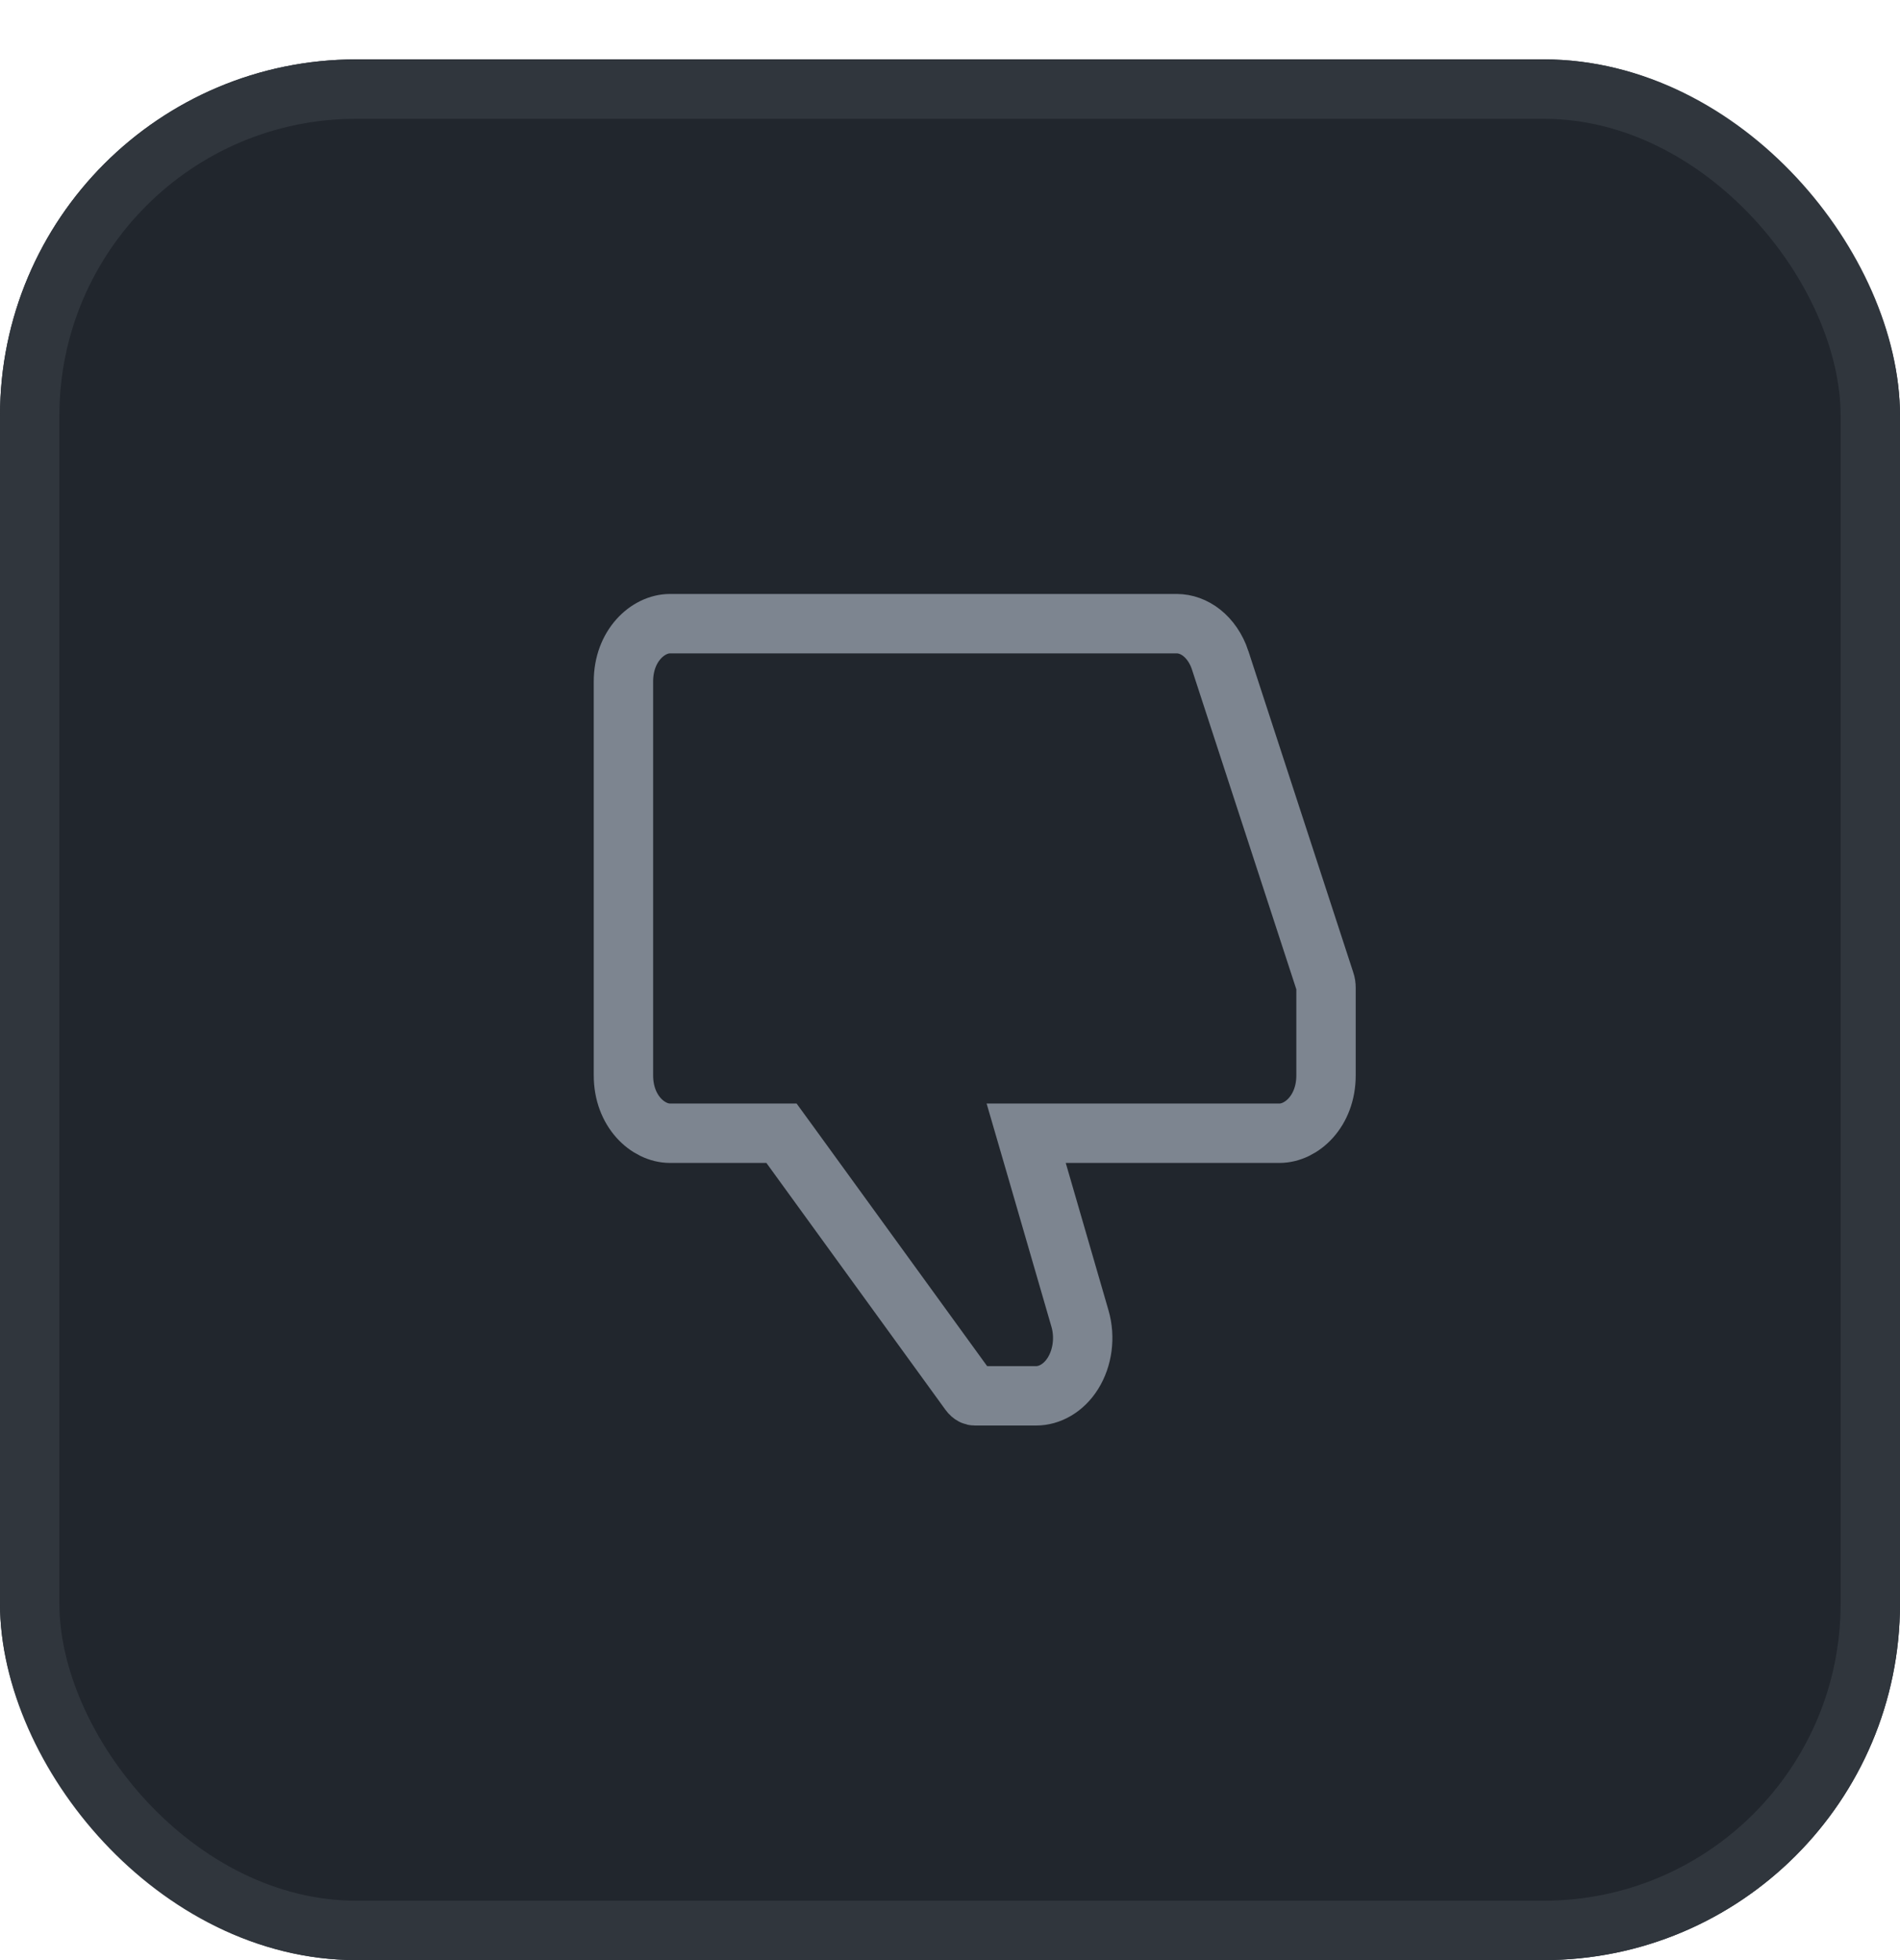 <svg width="32" height="33" viewBox="0 0 32 33" fill="none" xmlns="http://www.w3.org/2000/svg">
<g filter="url(#filter0_d_21351_12893)">
<g clip-path="url(#clip0_21351_12893)">
<rect width="32" height="32" rx="6" fill="#21262D"/>
<path d="M17.469 18.718L17.283 18.079H17.949H21.55C21.919 18.079 22.333 17.709 22.333 17.105V15.632V15.631C22.333 15.594 22.328 15.559 22.317 15.528L20.549 10.113C20.549 10.113 20.549 10.113 20.549 10.112C20.484 9.917 20.373 9.76 20.241 9.655L20.241 9.655C20.11 9.551 19.963 9.501 19.821 9.5H11.283C10.914 9.5 10.5 9.87 10.5 10.474V17.105C10.5 17.709 10.914 18.079 11.283 18.079H12.907H13.162L13.312 18.285L16.327 22.44C16.327 22.44 16.327 22.44 16.327 22.44C16.366 22.494 16.403 22.5 16.417 22.5H17.451C17.671 22.5 17.91 22.377 18.07 22.122C18.232 21.864 18.281 21.515 18.189 21.199L17.469 18.718Z" stroke="#7D8590"/>
</g>
<rect x="0.5" y="0.5" width="31" height="31" rx="5.5" stroke="#30363D"/>
</g>
<defs>
<filter id="filter0_d_21351_12893" x="0" y="0" width="32" height="33" filterUnits="userSpaceOnUse" color-interpolation-filters="sRGB">
<feFlood flood-opacity="0" result="BackgroundImageFix"/>
<feColorMatrix in="SourceAlpha" type="matrix" values="0 0 0 0 0 0 0 0 0 0 0 0 0 0 0 0 0 0 127 0" result="hardAlpha"/>
<feOffset dy="1"/>
<feColorMatrix type="matrix" values="0 0 0 0 0.122 0 0 0 0 0.122 0 0 0 0 0.122 0 0 0 0.04 0"/>
<feBlend mode="normal" in2="BackgroundImageFix" result="effect1_dropShadow_21351_12893"/>
<feBlend mode="normal" in="SourceGraphic" in2="effect1_dropShadow_21351_12893" result="shape"/>
</filter>
<clipPath id="clip0_21351_12893">
<rect width="32" height="32" rx="6" fill="white"/>
</clipPath>
</defs>
</svg>
